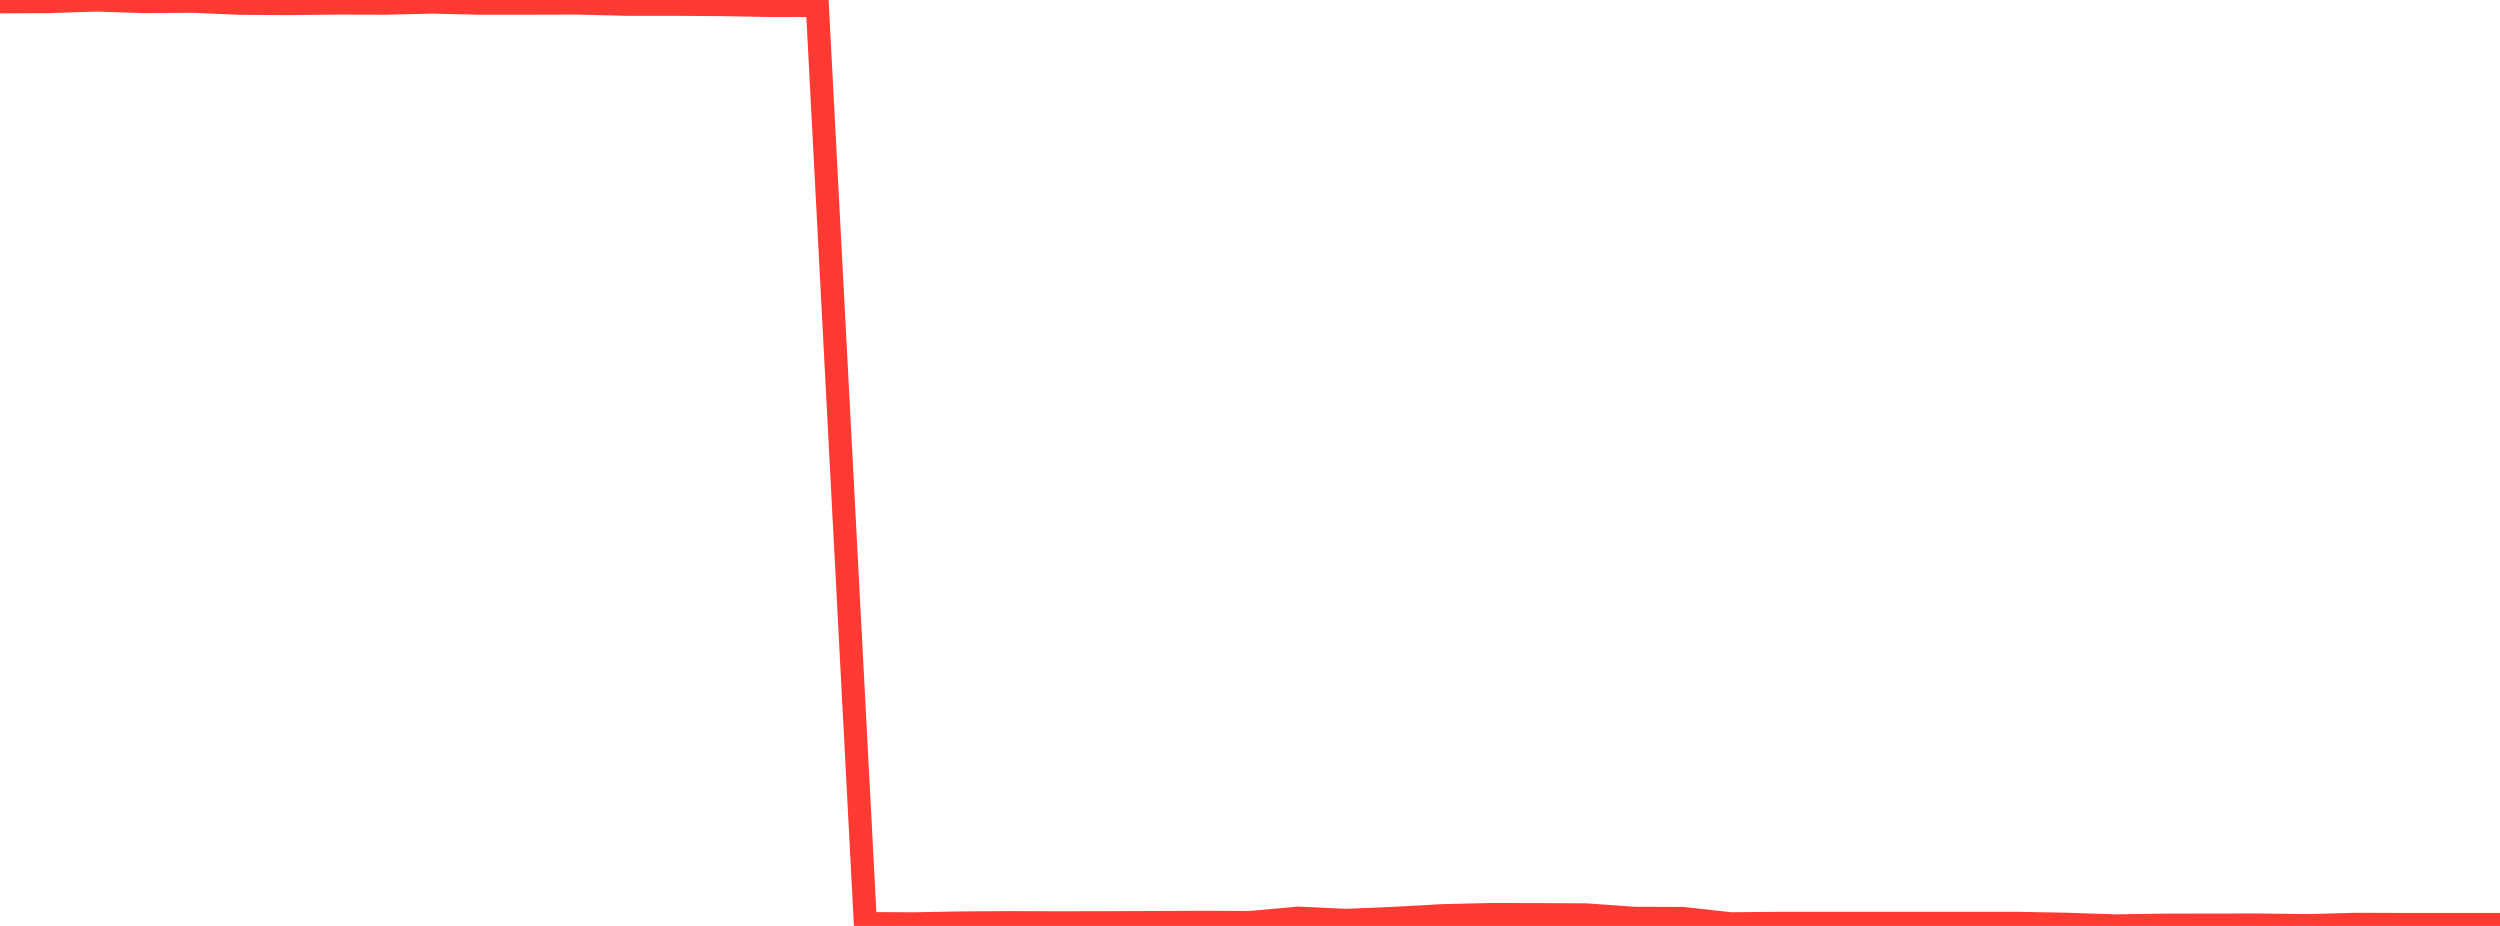 <?xml version="1.0" standalone="no"?>
<!DOCTYPE svg PUBLIC "-//W3C//DTD SVG 1.1//EN" "http://www.w3.org/Graphics/SVG/1.1/DTD/svg11.dtd">

<svg width="135" height="50" viewBox="0 0 135 50" preserveAspectRatio="none" 
  xmlns="http://www.w3.org/2000/svg"
  xmlns:xlink="http://www.w3.org/1999/xlink">


<polyline points="0.0, 0.097 2.596, 0.087 5.192, 0.0 7.788, 0.084 10.385, 0.066 12.981, 0.176 15.577, 0.193 18.173, 0.163 20.769, 0.171 23.365, 0.111 25.962, 0.172 28.558, 0.17 31.154, 0.163 33.75, 0.227 36.346, 0.228 38.942, 0.247 41.538, 0.293 44.135, 0.296 46.731, 49.877 49.327, 49.888 51.923, 49.841 54.519, 49.824 57.115, 49.834 59.712, 49.828 62.308, 49.819 64.904, 49.807 67.5, 49.817 70.096, 49.581 72.692, 49.7 75.288, 49.591 77.885, 49.449 80.481, 49.386 83.077, 49.391 85.673, 49.406 88.269, 49.591 90.865, 49.599 93.462, 49.885 96.058, 49.864 98.654, 49.864 101.25, 49.864 103.846, 49.864 106.442, 49.864 109.038, 49.864 111.635, 49.912 114.231, 50.0 116.827, 49.961 119.423, 49.955 122.019, 49.953 124.615, 49.986 127.212, 49.915 129.808, 49.923 132.404, 49.922 135.0, 49.922" fill="none" stroke="#ff3a33" stroke-width="1.25"/>

</svg>